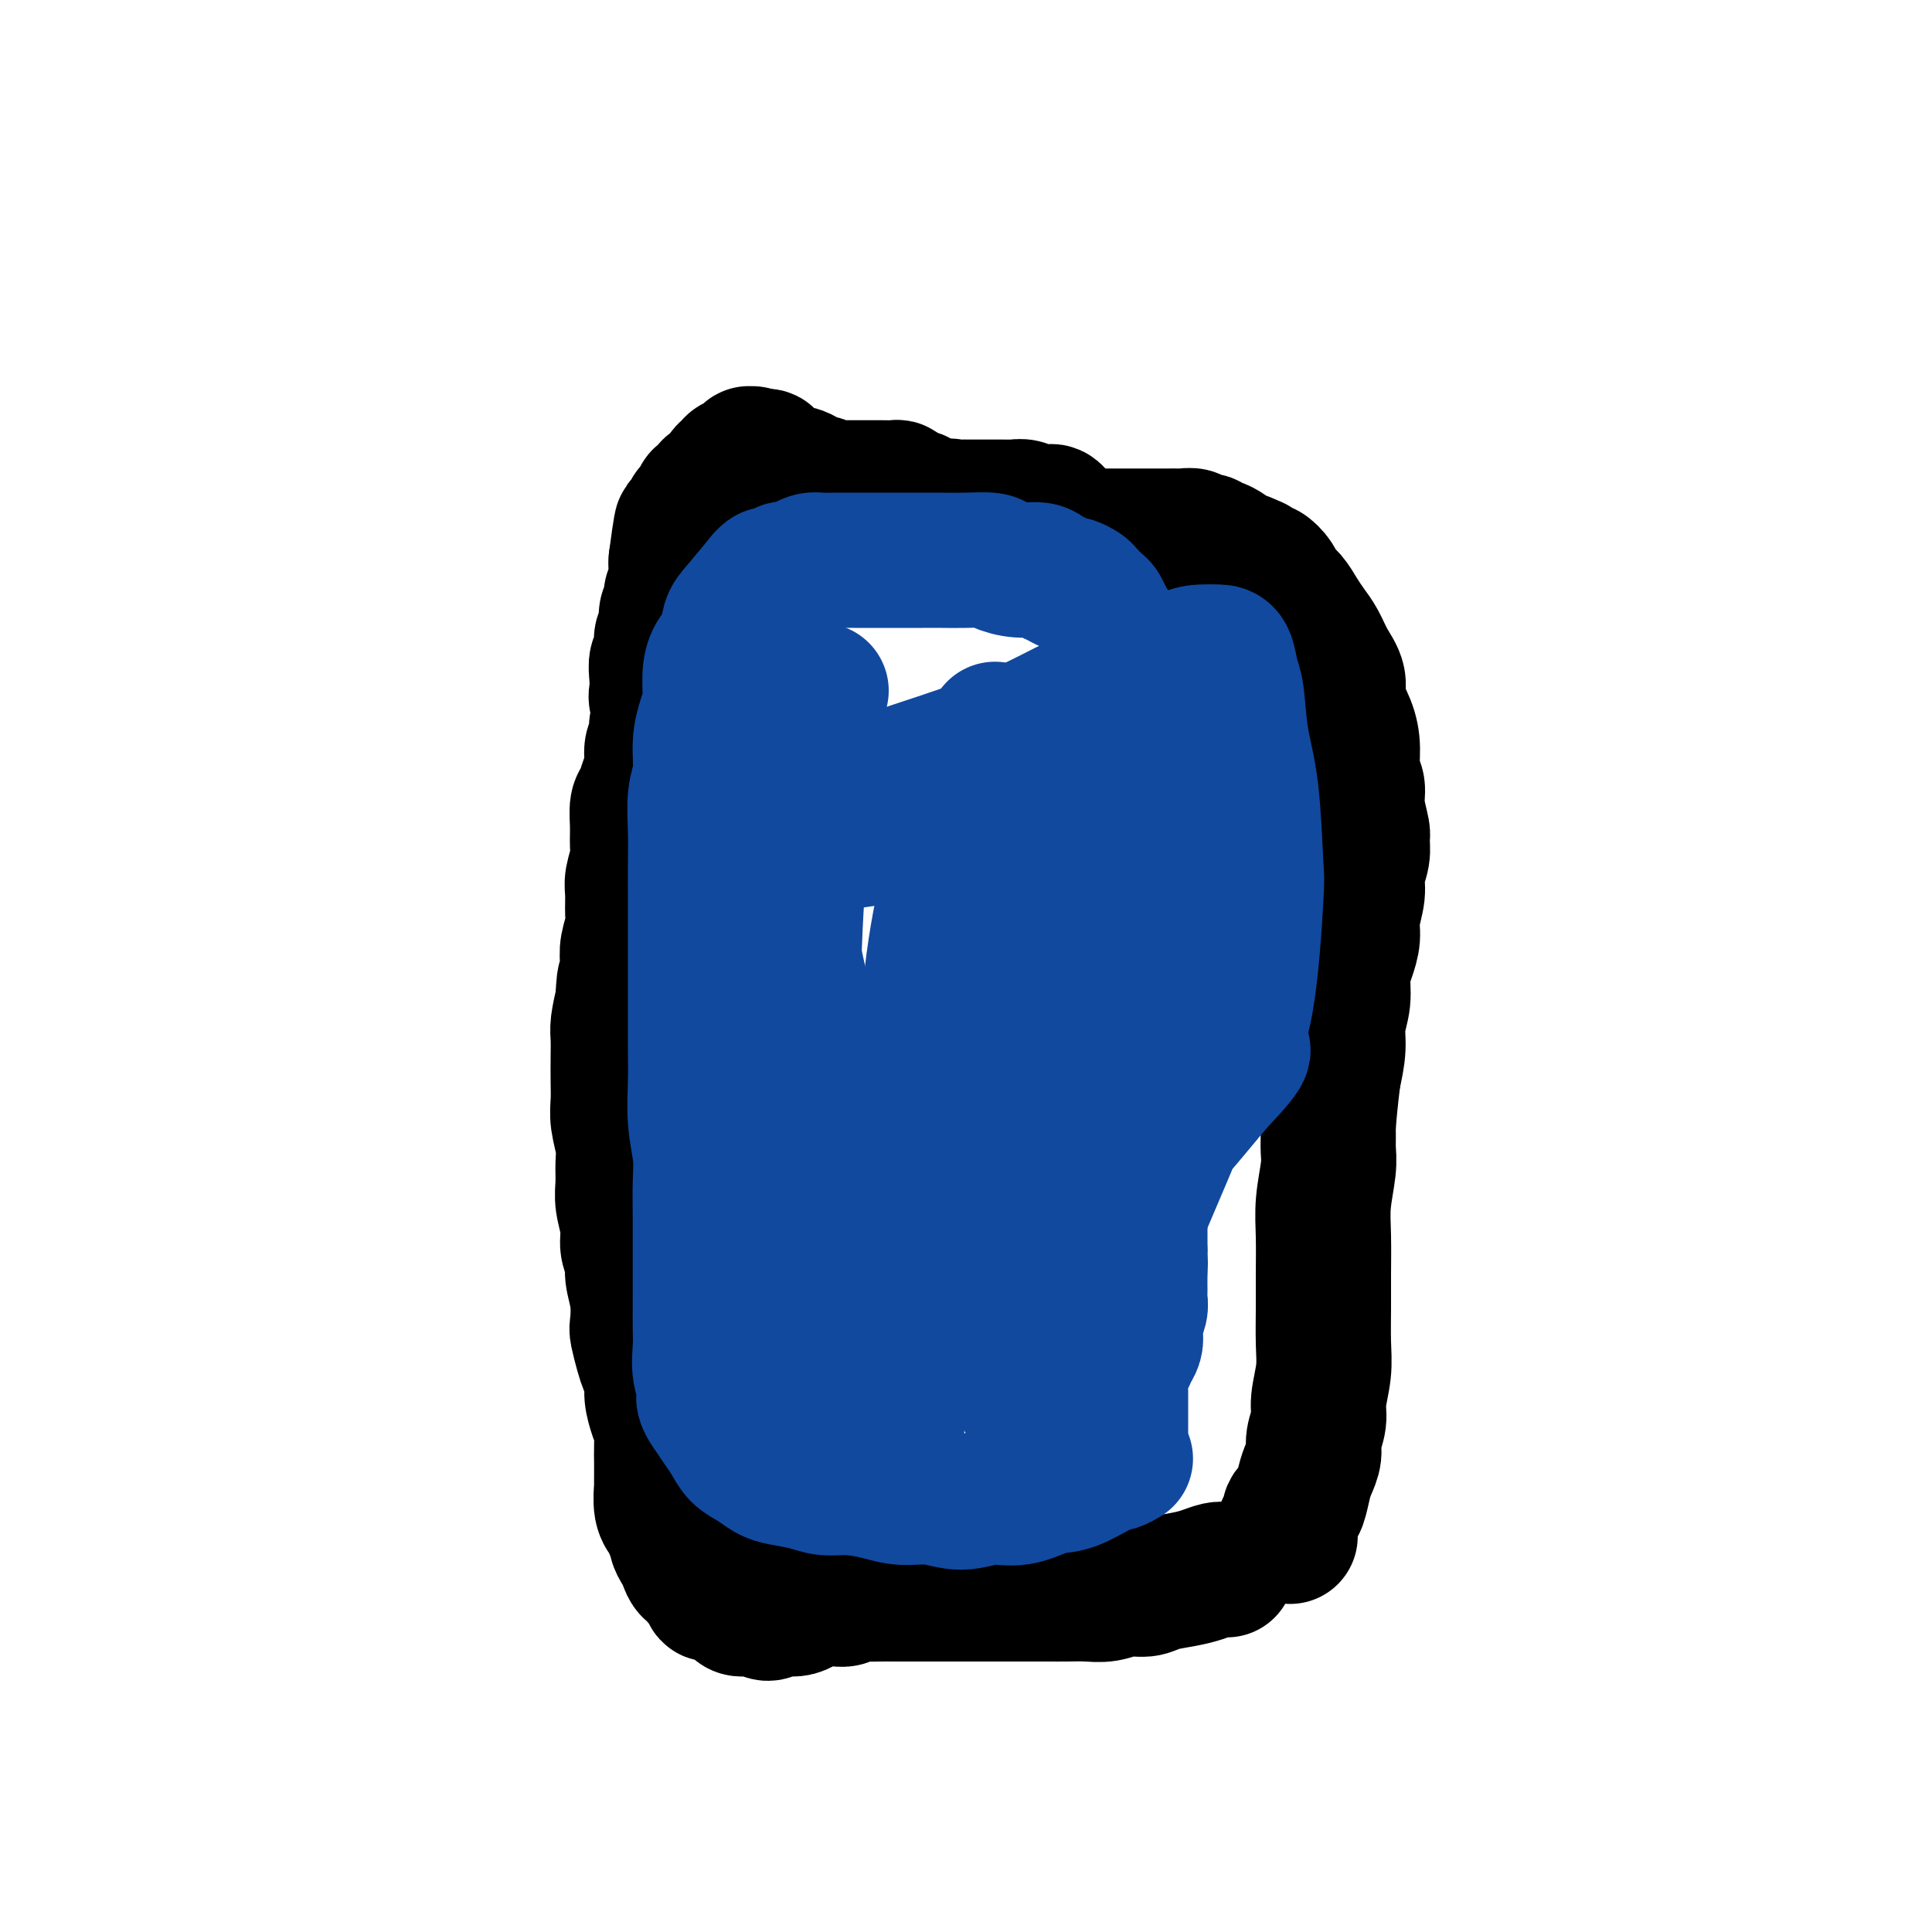 <svg viewBox='0 0 400 400' version='1.1' xmlns='http://www.w3.org/2000/svg' xmlns:xlink='http://www.w3.org/1999/xlink'><g fill='none' stroke='#000000' stroke-width='28' stroke-linecap='round' stroke-linejoin='round'><path d='M254,325c-0.591,-0.089 -1.182,-0.177 -2,0c-0.818,0.177 -1.863,0.621 -3,1c-1.137,0.379 -2.365,0.694 -4,1c-1.635,0.306 -3.676,0.604 -5,1c-1.324,0.396 -1.932,0.891 -3,1c-1.068,0.109 -2.596,-0.167 -4,0c-1.404,0.167 -2.683,0.777 -4,1c-1.317,0.223 -2.674,0.060 -4,0c-1.326,-0.060 -2.623,-0.016 -4,0c-1.377,0.016 -2.834,0.004 -4,0c-1.166,-0.004 -2.042,-0.001 -3,0c-0.958,0.001 -2.000,0.000 -3,0c-1.000,-0.000 -1.958,-0.000 -3,0c-1.042,0.000 -2.166,0.000 -3,0c-0.834,-0.000 -1.377,-0.000 -2,0c-0.623,0.000 -1.324,0.000 -2,0c-0.676,-0.000 -1.325,-0.000 -2,0c-0.675,0.000 -1.377,0.000 -2,0c-0.623,-0.000 -1.168,-0.000 -2,0c-0.832,0.000 -1.952,0.000 -3,0c-1.048,-0.000 -2.024,-0.000 -3,0'/><path d='M189,330c-6.933,0.001 -4.266,0.004 -4,0c0.266,-0.004 -1.868,-0.015 -3,0c-1.132,0.015 -1.262,0.057 -2,0c-0.738,-0.057 -2.085,-0.212 -3,0c-0.915,0.212 -1.400,0.792 -2,1c-0.600,0.208 -1.315,0.045 -2,0c-0.685,-0.045 -1.338,0.027 -2,0c-0.662,-0.027 -1.332,-0.152 -2,0c-0.668,0.152 -1.334,0.581 -2,1c-0.666,0.419 -1.333,0.826 -2,1c-0.667,0.174 -1.333,0.113 -2,0c-0.667,-0.113 -1.335,-0.278 -2,0c-0.665,0.278 -1.329,1.000 -2,1c-0.671,0.000 -1.350,-0.721 -2,-1c-0.650,-0.279 -1.272,-0.117 -2,0c-0.728,0.117 -1.562,0.190 -2,0c-0.438,-0.190 -0.481,-0.642 -1,-1c-0.519,-0.358 -1.515,-0.621 -2,-1c-0.485,-0.379 -0.459,-0.874 -1,-1c-0.541,-0.126 -1.651,0.116 -2,0c-0.349,-0.116 0.061,-0.590 0,-1c-0.061,-0.410 -0.595,-0.758 -1,-1c-0.405,-0.242 -0.682,-0.380 -1,-1c-0.318,-0.620 -0.676,-1.723 -1,-2c-0.324,-0.277 -0.613,0.273 -1,0c-0.387,-0.273 -0.874,-1.368 -1,-2c-0.126,-0.632 0.107,-0.802 0,-1c-0.107,-0.198 -0.554,-0.424 -1,-1c-0.446,-0.576 -0.889,-1.501 -1,-2c-0.111,-0.499 0.111,-0.571 0,-1c-0.111,-0.429 -0.556,-1.214 -1,-2'/><path d='M139,316c-1.403,-2.566 -0.912,-1.980 -1,-2c-0.088,-0.020 -0.756,-0.647 -1,-2c-0.244,-1.353 -0.066,-3.433 0,-4c0.066,-0.567 0.018,0.379 0,0c-0.018,-0.379 -0.008,-2.081 0,-3c0.008,-0.919 0.012,-1.054 0,-2c-0.012,-0.946 -0.041,-2.703 0,-4c0.041,-1.297 0.152,-2.132 0,-3c-0.152,-0.868 -0.565,-1.767 -1,-3c-0.435,-1.233 -0.891,-2.800 -1,-4c-0.109,-1.200 0.128,-2.034 0,-3c-0.128,-0.966 -0.622,-2.063 -1,-3c-0.378,-0.937 -0.641,-1.714 -1,-3c-0.359,-1.286 -0.813,-3.082 -1,-4c-0.187,-0.918 -0.107,-0.958 0,-2c0.107,-1.042 0.240,-3.085 0,-5c-0.240,-1.915 -0.853,-3.702 -1,-5c-0.147,-1.298 0.171,-2.107 0,-3c-0.171,-0.893 -0.831,-1.869 -1,-3c-0.169,-1.131 0.152,-2.415 0,-4c-0.152,-1.585 -0.776,-3.470 -1,-5c-0.224,-1.530 -0.046,-2.706 0,-4c0.046,-1.294 -0.040,-2.708 0,-4c0.040,-1.292 0.207,-2.463 0,-4c-0.207,-1.537 -0.787,-3.440 -1,-5c-0.213,-1.560 -0.058,-2.775 0,-4c0.058,-1.225 0.018,-2.458 0,-4c-0.018,-1.542 -0.015,-3.393 0,-5c0.015,-1.607 0.043,-2.971 0,-4c-0.043,-1.029 -0.155,-1.723 0,-3c0.155,-1.277 0.578,-3.139 1,-5'/><path d='M129,207c0.222,-6.984 0.777,-3.445 1,-3c0.223,0.445 0.112,-2.205 0,-4c-0.112,-1.795 -0.227,-2.734 0,-4c0.227,-1.266 0.797,-2.860 1,-4c0.203,-1.140 0.040,-1.827 0,-3c-0.040,-1.173 0.042,-2.834 0,-4c-0.042,-1.166 -0.208,-1.839 0,-3c0.208,-1.161 0.791,-2.810 1,-4c0.209,-1.190 0.045,-1.922 0,-3c-0.045,-1.078 0.031,-2.503 0,-4c-0.031,-1.497 -0.167,-3.066 0,-4c0.167,-0.934 0.637,-1.232 1,-2c0.363,-0.768 0.618,-2.006 1,-3c0.382,-0.994 0.892,-1.746 1,-3c0.108,-1.254 -0.185,-3.011 0,-4c0.185,-0.989 0.848,-1.209 1,-2c0.152,-0.791 -0.208,-2.154 0,-3c0.208,-0.846 0.983,-1.175 1,-2c0.017,-0.825 -0.723,-2.145 -1,-3c-0.277,-0.855 -0.089,-1.244 0,-2c0.089,-0.756 0.081,-1.878 0,-3c-0.081,-1.122 -0.233,-2.244 0,-3c0.233,-0.756 0.851,-1.147 1,-2c0.149,-0.853 -0.171,-2.168 0,-3c0.171,-0.832 0.834,-1.180 1,-2c0.166,-0.820 -0.166,-2.110 0,-3c0.166,-0.890 0.829,-1.379 1,-2c0.171,-0.621 -0.150,-1.373 0,-2c0.150,-0.627 0.771,-1.130 1,-2c0.229,-0.870 0.065,-2.106 0,-3c-0.065,-0.894 -0.033,-1.447 0,-2'/><path d='M140,116c1.867,-14.207 1.035,-4.225 1,-1c-0.035,3.225 0.727,-0.306 1,-2c0.273,-1.694 0.058,-1.549 0,-2c-0.058,-0.451 0.040,-1.497 0,-2c-0.040,-0.503 -0.217,-0.463 0,-1c0.217,-0.537 0.828,-1.650 1,-2c0.172,-0.350 -0.095,0.065 0,0c0.095,-0.065 0.551,-0.609 1,-1c0.449,-0.391 0.890,-0.631 1,-1c0.110,-0.369 -0.111,-0.869 0,-1c0.111,-0.131 0.555,0.107 1,0c0.445,-0.107 0.893,-0.557 1,-1c0.107,-0.443 -0.126,-0.878 0,-1c0.126,-0.122 0.611,0.068 1,0c0.389,-0.068 0.682,-0.396 1,-1c0.318,-0.604 0.662,-1.485 1,-2c0.338,-0.515 0.669,-0.664 1,-1c0.331,-0.336 0.662,-0.860 1,-1c0.338,-0.140 0.682,0.105 1,0c0.318,-0.105 0.610,-0.561 1,-1c0.390,-0.439 0.878,-0.860 1,-1c0.122,-0.140 -0.121,0.001 0,0c0.121,-0.001 0.606,-0.143 1,0c0.394,0.143 0.697,0.572 1,1'/><path d='M157,95c2.583,-1.464 2.039,0.378 2,1c-0.039,0.622 0.427,0.026 1,0c0.573,-0.026 1.252,0.519 2,1c0.748,0.481 1.566,0.898 2,1c0.434,0.102 0.484,-0.113 1,0c0.516,0.113 1.499,0.552 2,1c0.501,0.448 0.519,0.905 1,1c0.481,0.095 1.424,-0.171 2,0c0.576,0.171 0.784,0.778 1,1c0.216,0.222 0.440,0.060 1,0c0.560,-0.060 1.456,-0.016 2,0c0.544,0.016 0.736,0.004 1,0c0.264,-0.004 0.601,-0.001 1,0c0.399,0.001 0.862,0.000 1,0c0.138,-0.000 -0.047,-0.000 0,0c0.047,0.000 0.326,-0.000 1,0c0.674,0.000 1.742,0.000 2,0c0.258,-0.000 -0.296,-0.001 0,0c0.296,0.001 1.440,0.003 2,0c0.560,-0.003 0.535,-0.011 1,0c0.465,0.011 1.420,0.040 2,0c0.580,-0.040 0.785,-0.150 1,0c0.215,0.150 0.439,0.561 1,1c0.561,0.439 1.460,0.906 2,1c0.540,0.094 0.722,-0.185 1,0c0.278,0.185 0.652,0.834 1,1c0.348,0.166 0.671,-0.152 1,0c0.329,0.152 0.666,0.773 1,1c0.334,0.227 0.667,0.061 1,0c0.333,-0.061 0.667,-0.017 1,0c0.333,0.017 0.667,0.009 1,0'/><path d='M196,105c6.210,1.547 2.237,0.415 1,0c-1.237,-0.415 0.264,-0.111 1,0c0.736,0.111 0.707,0.030 1,0c0.293,-0.030 0.908,-0.008 1,0c0.092,0.008 -0.340,0.002 0,0c0.340,-0.002 1.452,-0.001 2,0c0.548,0.001 0.532,0.000 1,0c0.468,-0.000 1.420,0.000 2,0c0.580,-0.000 0.788,-0.001 1,0c0.212,0.001 0.427,0.004 1,0c0.573,-0.004 1.505,-0.015 2,0c0.495,0.015 0.552,0.057 1,0c0.448,-0.057 1.286,-0.212 2,0c0.714,0.212 1.304,0.792 2,1c0.696,0.208 1.497,0.046 2,0c0.503,-0.046 0.708,0.026 1,0c0.292,-0.026 0.669,-0.148 1,0c0.331,0.148 0.614,0.565 1,1c0.386,0.435 0.873,0.886 1,1c0.127,0.114 -0.107,-0.109 0,0c0.107,0.109 0.553,0.551 1,1c0.447,0.449 0.893,0.904 1,1c0.107,0.096 -0.125,-0.166 0,0c0.125,0.166 0.607,0.762 1,1c0.393,0.238 0.696,0.119 1,0'/><path d='M224,111c2.093,0.928 1.324,0.249 1,0c-0.324,-0.249 -0.203,-0.067 0,0c0.203,0.067 0.488,0.018 1,0c0.512,-0.018 1.251,-0.005 2,0c0.749,0.005 1.509,0.001 2,0c0.491,-0.001 0.711,-0.000 1,0c0.289,0.000 0.645,0.000 2,0c1.355,-0.000 3.710,0.000 5,0c1.290,-0.000 1.516,-0.001 2,0c0.484,0.001 1.228,0.004 2,0c0.772,-0.004 1.573,-0.016 2,0c0.427,0.016 0.482,0.061 1,0c0.518,-0.061 1.500,-0.227 2,0c0.500,0.227 0.519,0.849 1,1c0.481,0.151 1.424,-0.167 2,0c0.576,0.167 0.784,0.819 1,1c0.216,0.181 0.439,-0.109 1,0c0.561,0.109 1.460,0.617 2,1c0.540,0.383 0.722,0.641 1,1c0.278,0.359 0.652,0.818 1,1c0.348,0.182 0.671,0.088 1,0c0.329,-0.088 0.666,-0.168 1,0c0.334,0.168 0.667,0.584 1,1'/><path d='M259,117c2.406,0.946 1.422,0.312 1,0c-0.422,-0.312 -0.283,-0.302 0,0c0.283,0.302 0.709,0.895 1,1c0.291,0.105 0.448,-0.278 1,0c0.552,0.278 1.499,1.218 2,2c0.501,0.782 0.557,1.405 1,2c0.443,0.595 1.273,1.162 2,2c0.727,0.838 1.352,1.946 2,3c0.648,1.054 1.321,2.055 2,3c0.679,0.945 1.365,1.834 2,3c0.635,1.166 1.218,2.610 2,4c0.782,1.390 1.764,2.725 2,4c0.236,1.275 -0.272,2.490 0,4c0.272,1.510 1.326,3.315 2,5c0.674,1.685 0.969,3.250 1,5c0.031,1.750 -0.202,3.686 0,5c0.202,1.314 0.840,2.006 1,3c0.160,0.994 -0.157,2.289 0,4c0.157,1.711 0.789,3.839 1,5c0.211,1.161 -0.000,1.356 0,2c0.000,0.644 0.211,1.736 0,3c-0.211,1.264 -0.844,2.701 -1,4c-0.156,1.299 0.164,2.461 0,4c-0.164,1.539 -0.813,3.457 -1,5c-0.187,1.543 0.090,2.712 0,4c-0.090,1.288 -0.545,2.695 -1,4c-0.455,1.305 -0.909,2.507 -1,4c-0.091,1.493 0.182,3.276 0,5c-0.182,1.724 -0.818,3.387 -1,5c-0.182,1.613 0.091,3.175 0,5c-0.091,1.825 -0.545,3.912 -1,6'/><path d='M276,223c-1.150,9.693 -1.026,10.925 -1,12c0.026,1.075 -0.046,1.994 0,3c0.046,1.006 0.208,2.101 0,4c-0.208,1.899 -0.788,4.604 -1,7c-0.212,2.396 -0.056,4.484 0,7c0.056,2.516 0.011,5.460 0,8c-0.011,2.540 0.012,4.674 0,7c-0.012,2.326 -0.060,4.842 0,7c0.060,2.158 0.227,3.956 0,6c-0.227,2.044 -0.848,4.333 -1,6c-0.152,1.667 0.167,2.713 0,4c-0.167,1.287 -0.818,2.814 -1,4c-0.182,1.186 0.106,2.030 0,3c-0.106,0.970 -0.607,2.067 -1,3c-0.393,0.933 -0.680,1.703 -1,3c-0.320,1.297 -0.675,3.121 -1,4c-0.325,0.879 -0.622,0.814 -1,1c-0.378,0.186 -0.837,0.623 -1,1c-0.163,0.377 -0.031,0.692 0,1c0.031,0.308 -0.041,0.608 0,1c0.041,0.392 0.193,0.876 0,1c-0.193,0.124 -0.732,-0.111 -1,0c-0.268,0.111 -0.264,0.568 0,1c0.264,0.432 0.790,0.838 1,1c0.210,0.162 0.105,0.081 0,0'/></g>
<g fill='none' stroke='#11499F' stroke-width='28' stroke-linecap='round' stroke-linejoin='round'><path d='M233,302c-0.657,0.397 -1.315,0.794 -2,1c-0.685,0.206 -1.399,0.222 -3,1c-1.601,0.778 -4.089,2.318 -6,3c-1.911,0.682 -3.244,0.504 -5,1c-1.756,0.496 -3.936,1.664 -6,2c-2.064,0.336 -4.013,-0.161 -6,0c-1.987,0.161 -4.011,0.982 -6,1c-1.989,0.018 -3.943,-0.765 -6,-1c-2.057,-0.235 -4.218,0.078 -6,0c-1.782,-0.078 -3.184,-0.546 -5,-1c-1.816,-0.454 -4.047,-0.894 -6,-1c-1.953,-0.106 -3.628,0.123 -5,0c-1.372,-0.123 -2.440,-0.598 -4,-1c-1.560,-0.402 -3.611,-0.729 -5,-1c-1.389,-0.271 -2.115,-0.484 -3,-1c-0.885,-0.516 -1.928,-1.334 -3,-2c-1.072,-0.666 -2.174,-1.178 -3,-2c-0.826,-0.822 -1.376,-1.952 -2,-3c-0.624,-1.048 -1.321,-2.014 -2,-3c-0.679,-0.986 -1.339,-1.993 -2,-3'/><path d='M147,292c-2.022,-2.744 -1.078,-3.104 -1,-4c0.078,-0.896 -0.711,-2.327 -1,-4c-0.289,-1.673 -0.077,-3.587 0,-5c0.077,-1.413 0.021,-2.325 0,-4c-0.021,-1.675 -0.006,-4.113 0,-6c0.006,-1.887 0.003,-3.223 0,-5c-0.003,-1.777 -0.004,-3.995 0,-6c0.004,-2.005 0.015,-3.798 0,-6c-0.015,-2.202 -0.057,-4.813 0,-7c0.057,-2.187 0.211,-3.951 0,-6c-0.211,-2.049 -0.789,-4.383 -1,-7c-0.211,-2.617 -0.057,-5.517 0,-8c0.057,-2.483 0.015,-4.549 0,-7c-0.015,-2.451 -0.004,-5.287 0,-8c0.004,-2.713 0.001,-5.304 0,-8c-0.001,-2.696 -0.001,-5.498 0,-8c0.001,-2.502 0.004,-4.705 0,-7c-0.004,-2.295 -0.016,-4.682 0,-7c0.016,-2.318 0.060,-4.567 0,-7c-0.060,-2.433 -0.222,-5.052 0,-7c0.222,-1.948 0.830,-3.227 1,-5c0.170,-1.773 -0.096,-4.039 0,-6c0.096,-1.961 0.554,-3.615 1,-5c0.446,-1.385 0.879,-2.500 1,-4c0.121,-1.500 -0.069,-3.386 0,-5c0.069,-1.614 0.397,-2.957 1,-4c0.603,-1.043 1.481,-1.785 2,-3c0.519,-1.215 0.678,-2.904 1,-4c0.322,-1.096 0.806,-1.599 2,-3c1.194,-1.401 3.097,-3.701 5,-6'/><path d='M158,120c1.904,-2.351 1.665,-0.227 2,0c0.335,0.227 1.244,-1.442 2,-2c0.756,-0.558 1.359,-0.006 2,0c0.641,0.006 1.319,-0.534 2,-1c0.681,-0.466 1.363,-0.857 2,-1c0.637,-0.143 1.227,-0.038 2,0c0.773,0.038 1.728,0.010 3,0c1.272,-0.010 2.861,-0.003 4,0c1.139,0.003 1.829,0.001 3,0c1.171,-0.001 2.821,0.000 4,0c1.179,-0.000 1.885,-0.001 3,0c1.115,0.001 2.639,0.003 4,0c1.361,-0.003 2.558,-0.011 4,0c1.442,0.011 3.128,0.041 5,0c1.872,-0.041 3.929,-0.151 5,0c1.071,0.151 1.154,0.565 2,1c0.846,0.435 2.454,0.891 4,1c1.546,0.109 3.029,-0.129 4,0c0.971,0.129 1.430,0.626 2,1c0.570,0.374 1.251,0.624 2,1c0.749,0.376 1.566,0.878 2,1c0.434,0.122 0.483,-0.137 1,0c0.517,0.137 1.500,0.670 2,1c0.500,0.330 0.516,0.459 1,1c0.484,0.541 1.435,1.495 2,2c0.565,0.505 0.744,0.562 1,1c0.256,0.438 0.591,1.258 1,2c0.409,0.742 0.893,1.405 1,2c0.107,0.595 -0.164,1.122 0,2c0.164,0.878 0.761,2.108 1,3c0.239,0.892 0.119,1.446 0,2'/><path d='M231,137c0.555,2.369 -0.059,2.292 0,3c0.059,0.708 0.789,2.202 1,3c0.211,0.798 -0.099,0.900 0,2c0.099,1.100 0.605,3.196 1,5c0.395,1.804 0.679,3.315 1,5c0.321,1.685 0.677,3.544 1,5c0.323,1.456 0.611,2.507 1,4c0.389,1.493 0.879,3.426 1,5c0.121,1.574 -0.125,2.788 0,4c0.125,1.212 0.622,2.420 1,4c0.378,1.580 0.637,3.531 1,5c0.363,1.469 0.829,2.457 1,4c0.171,1.543 0.046,3.641 0,5c-0.046,1.359 -0.011,1.979 0,4c0.011,2.021 0.000,5.444 0,7c-0.000,1.556 0.011,1.244 0,2c-0.011,0.756 -0.045,2.579 0,4c0.045,1.421 0.170,2.441 0,4c-0.170,1.559 -0.634,3.656 -1,5c-0.366,1.344 -0.633,1.933 -1,3c-0.367,1.067 -0.834,2.610 -1,4c-0.166,1.390 -0.030,2.625 0,4c0.030,1.375 -0.044,2.889 0,4c0.044,1.111 0.208,1.818 0,3c-0.208,1.182 -0.788,2.837 -1,4c-0.212,1.163 -0.057,1.833 0,3c0.057,1.167 0.015,2.829 0,4c-0.015,1.171 -0.004,1.850 0,3c0.004,1.150 0.001,2.771 0,4c-0.001,1.229 -0.000,2.065 0,3c0.000,0.935 0.000,1.967 0,3'/><path d='M236,259c-0.618,11.893 -0.165,5.125 0,3c0.165,-2.125 0.040,0.393 0,2c-0.040,1.607 0.003,2.303 0,3c-0.003,0.697 -0.053,1.394 0,2c0.053,0.606 0.207,1.121 0,2c-0.207,0.879 -0.776,2.124 -1,3c-0.224,0.876 -0.102,1.384 0,2c0.102,0.616 0.185,1.338 0,2c-0.185,0.662 -0.638,1.262 -1,2c-0.362,0.738 -0.633,1.612 -1,2c-0.367,0.388 -0.830,0.289 -1,1c-0.170,0.711 -0.045,2.232 0,3c0.045,0.768 0.012,0.784 0,1c-0.012,0.216 -0.003,0.631 0,1c0.003,0.369 0.001,0.690 0,1c-0.001,0.310 -0.000,0.609 0,1c0.000,0.391 0.000,0.875 0,1c-0.000,0.125 -0.000,-0.108 0,0c0.000,0.108 0.000,0.558 0,1c-0.000,0.442 -0.000,0.875 0,1c0.000,0.125 0.000,-0.059 0,0c-0.000,0.059 -0.000,0.362 0,1c0.000,0.638 0.000,1.611 0,2c-0.000,0.389 -0.000,0.195 0,0'/><path d='M170,143c-0.785,1.433 -1.570,2.866 -2,6c-0.430,3.134 -0.504,7.968 -1,14c-0.496,6.032 -1.415,13.263 -2,22c-0.585,8.737 -0.837,18.981 -1,25c-0.163,6.019 -0.236,7.813 0,24c0.236,16.187 0.782,46.768 1,59c0.218,12.232 0.109,6.116 0,0'/><path d='M160,177c0.805,2.864 1.611,5.729 2,8c0.389,2.271 0.362,3.949 3,16c2.638,12.051 7.941,34.475 12,53c4.059,18.525 6.874,33.150 8,39c1.126,5.850 0.563,2.925 0,0'/><path d='M206,151c-0.524,1.270 -1.048,2.541 -2,5c-0.952,2.459 -2.333,6.107 -4,12c-1.667,5.893 -3.621,14.033 -5,21c-1.379,6.967 -2.184,12.763 -3,23c-0.816,10.237 -1.644,24.916 -2,32c-0.356,7.084 -0.241,6.572 0,9c0.241,2.428 0.609,7.794 1,11c0.391,3.206 0.804,4.250 1,5c0.196,0.750 0.173,1.207 1,0c0.827,-1.207 2.503,-4.076 4,-7c1.497,-2.924 2.816,-5.902 5,-11c2.184,-5.098 5.233,-12.317 7,-17c1.767,-4.683 2.252,-6.831 3,-9c0.748,-2.169 1.759,-4.360 3,-9c1.241,-4.640 2.712,-11.731 4,-18c1.288,-6.269 2.393,-11.718 3,-16c0.607,-4.282 0.716,-7.397 1,-10c0.284,-2.603 0.742,-4.693 1,-6c0.258,-1.307 0.314,-1.829 0,-2c-0.314,-0.171 -0.999,0.010 -2,1c-1.001,0.990 -2.317,2.791 -4,6c-1.683,3.209 -3.733,7.827 -5,11c-1.267,3.173 -1.752,4.902 -3,8c-1.248,3.098 -3.259,7.565 -5,14c-1.741,6.435 -3.212,14.839 -4,20c-0.788,5.161 -0.894,7.081 -1,9'/><path d='M200,233c-1.533,7.622 -0.365,5.177 0,5c0.365,-0.177 -0.074,1.913 0,3c0.074,1.087 0.660,1.170 1,1c0.340,-0.170 0.433,-0.592 1,-2c0.567,-1.408 1.607,-3.800 3,-7c1.393,-3.200 3.138,-7.207 5,-12c1.862,-4.793 3.839,-10.372 6,-16c2.161,-5.628 4.505,-11.307 7,-16c2.495,-4.693 5.142,-8.401 7,-12c1.858,-3.599 2.928,-7.089 4,-9c1.072,-1.911 2.145,-2.244 3,-3c0.855,-0.756 1.490,-1.936 2,-2c0.510,-0.064 0.893,0.988 1,1c0.107,0.012 -0.062,-1.016 -1,4c-0.938,5.016 -2.645,16.077 -4,23c-1.355,6.923 -2.359,9.707 -3,13c-0.641,3.293 -0.920,7.095 -1,10c-0.080,2.905 0.037,4.912 0,7c-0.037,2.088 -0.229,4.256 0,6c0.229,1.744 0.879,3.065 1,4c0.121,0.935 -0.288,1.483 0,2c0.288,0.517 1.275,1.002 2,1c0.725,-0.002 1.190,-0.491 2,-1c0.810,-0.509 1.964,-1.037 3,-2c1.036,-0.963 1.954,-2.361 3,-4c1.046,-1.639 2.219,-3.519 3,-5c0.781,-1.481 1.168,-2.562 2,-4c0.832,-1.438 2.109,-3.233 3,-5c0.891,-1.767 1.398,-3.505 2,-5c0.602,-1.495 1.301,-2.748 2,-4'/><path d='M254,204c2.018,-3.973 1.064,-2.404 1,-2c-0.064,0.404 0.761,-0.357 1,0c0.239,0.357 -0.108,1.831 -1,4c-0.892,2.169 -2.328,5.032 -4,9c-1.672,3.968 -3.579,9.039 -6,15c-2.421,5.961 -5.356,12.810 -8,19c-2.644,6.190 -4.998,11.721 -7,17c-2.002,5.279 -3.654,10.308 -5,14c-1.346,3.692 -2.387,6.048 -3,8c-0.613,1.952 -0.798,3.502 -1,5c-0.202,1.498 -0.420,2.946 -1,4c-0.580,1.054 -1.521,1.713 -2,2c-0.479,0.287 -0.495,0.200 -1,0c-0.505,-0.200 -1.497,-0.515 -2,-1c-0.503,-0.485 -0.515,-1.140 -1,-3c-0.485,-1.860 -1.443,-4.925 -2,-6c-0.557,-1.075 -0.712,-0.161 -1,-1c-0.288,-0.839 -0.708,-3.432 -1,-5c-0.292,-1.568 -0.456,-2.112 -1,-3c-0.544,-0.888 -1.469,-2.121 -2,-3c-0.531,-0.879 -0.669,-1.403 -1,-2c-0.331,-0.597 -0.854,-1.266 -1,-2c-0.146,-0.734 0.085,-1.533 0,-2c-0.085,-0.467 -0.484,-0.602 0,-1c0.484,-0.398 1.853,-1.058 3,-2c1.147,-0.942 2.074,-2.165 4,-4c1.926,-1.835 4.853,-4.282 8,-7c3.147,-2.718 6.514,-5.708 10,-9c3.486,-3.292 7.093,-6.886 10,-10c2.907,-3.114 5.116,-5.747 7,-8c1.884,-2.253 3.442,-4.127 5,-6'/><path d='M252,224c8.087,-8.421 4.806,-6.472 4,-7c-0.806,-0.528 0.863,-3.533 2,-10c1.137,-6.467 1.741,-16.397 2,-21c0.259,-4.603 0.171,-3.878 0,-7c-0.171,-3.122 -0.426,-10.090 -1,-15c-0.574,-4.910 -1.465,-7.760 -2,-11c-0.535,-3.240 -0.712,-6.868 -1,-9c-0.288,-2.132 -0.686,-2.767 -1,-4c-0.314,-1.233 -0.545,-3.065 -1,-4c-0.455,-0.935 -1.133,-0.974 -2,-1c-0.867,-0.026 -1.923,-0.041 -3,0c-1.077,0.041 -2.174,0.136 -4,1c-1.826,0.864 -4.381,2.496 -8,4c-3.619,1.504 -8.302,2.881 -13,5c-4.698,2.119 -9.410,4.980 -17,8c-7.590,3.020 -18.057,6.198 -23,8c-4.943,1.802 -4.361,2.226 -6,3c-1.639,0.774 -5.499,1.896 -8,3c-2.501,1.104 -3.642,2.191 -5,3c-1.358,0.809 -2.931,1.342 -4,2c-1.069,0.658 -1.634,1.442 -2,2c-0.366,0.558 -0.534,0.891 0,1c0.534,0.109 1.768,-0.005 3,0c1.232,0.005 2.460,0.129 5,0c2.540,-0.129 6.392,-0.510 10,-1c3.608,-0.490 6.972,-1.089 11,-2c4.028,-0.911 8.720,-2.134 12,-3c3.280,-0.866 5.147,-1.377 7,-2c1.853,-0.623 3.691,-1.360 5,-2c1.309,-0.640 2.088,-1.183 3,-2c0.912,-0.817 1.956,-1.909 3,-3'/></g>
</svg>